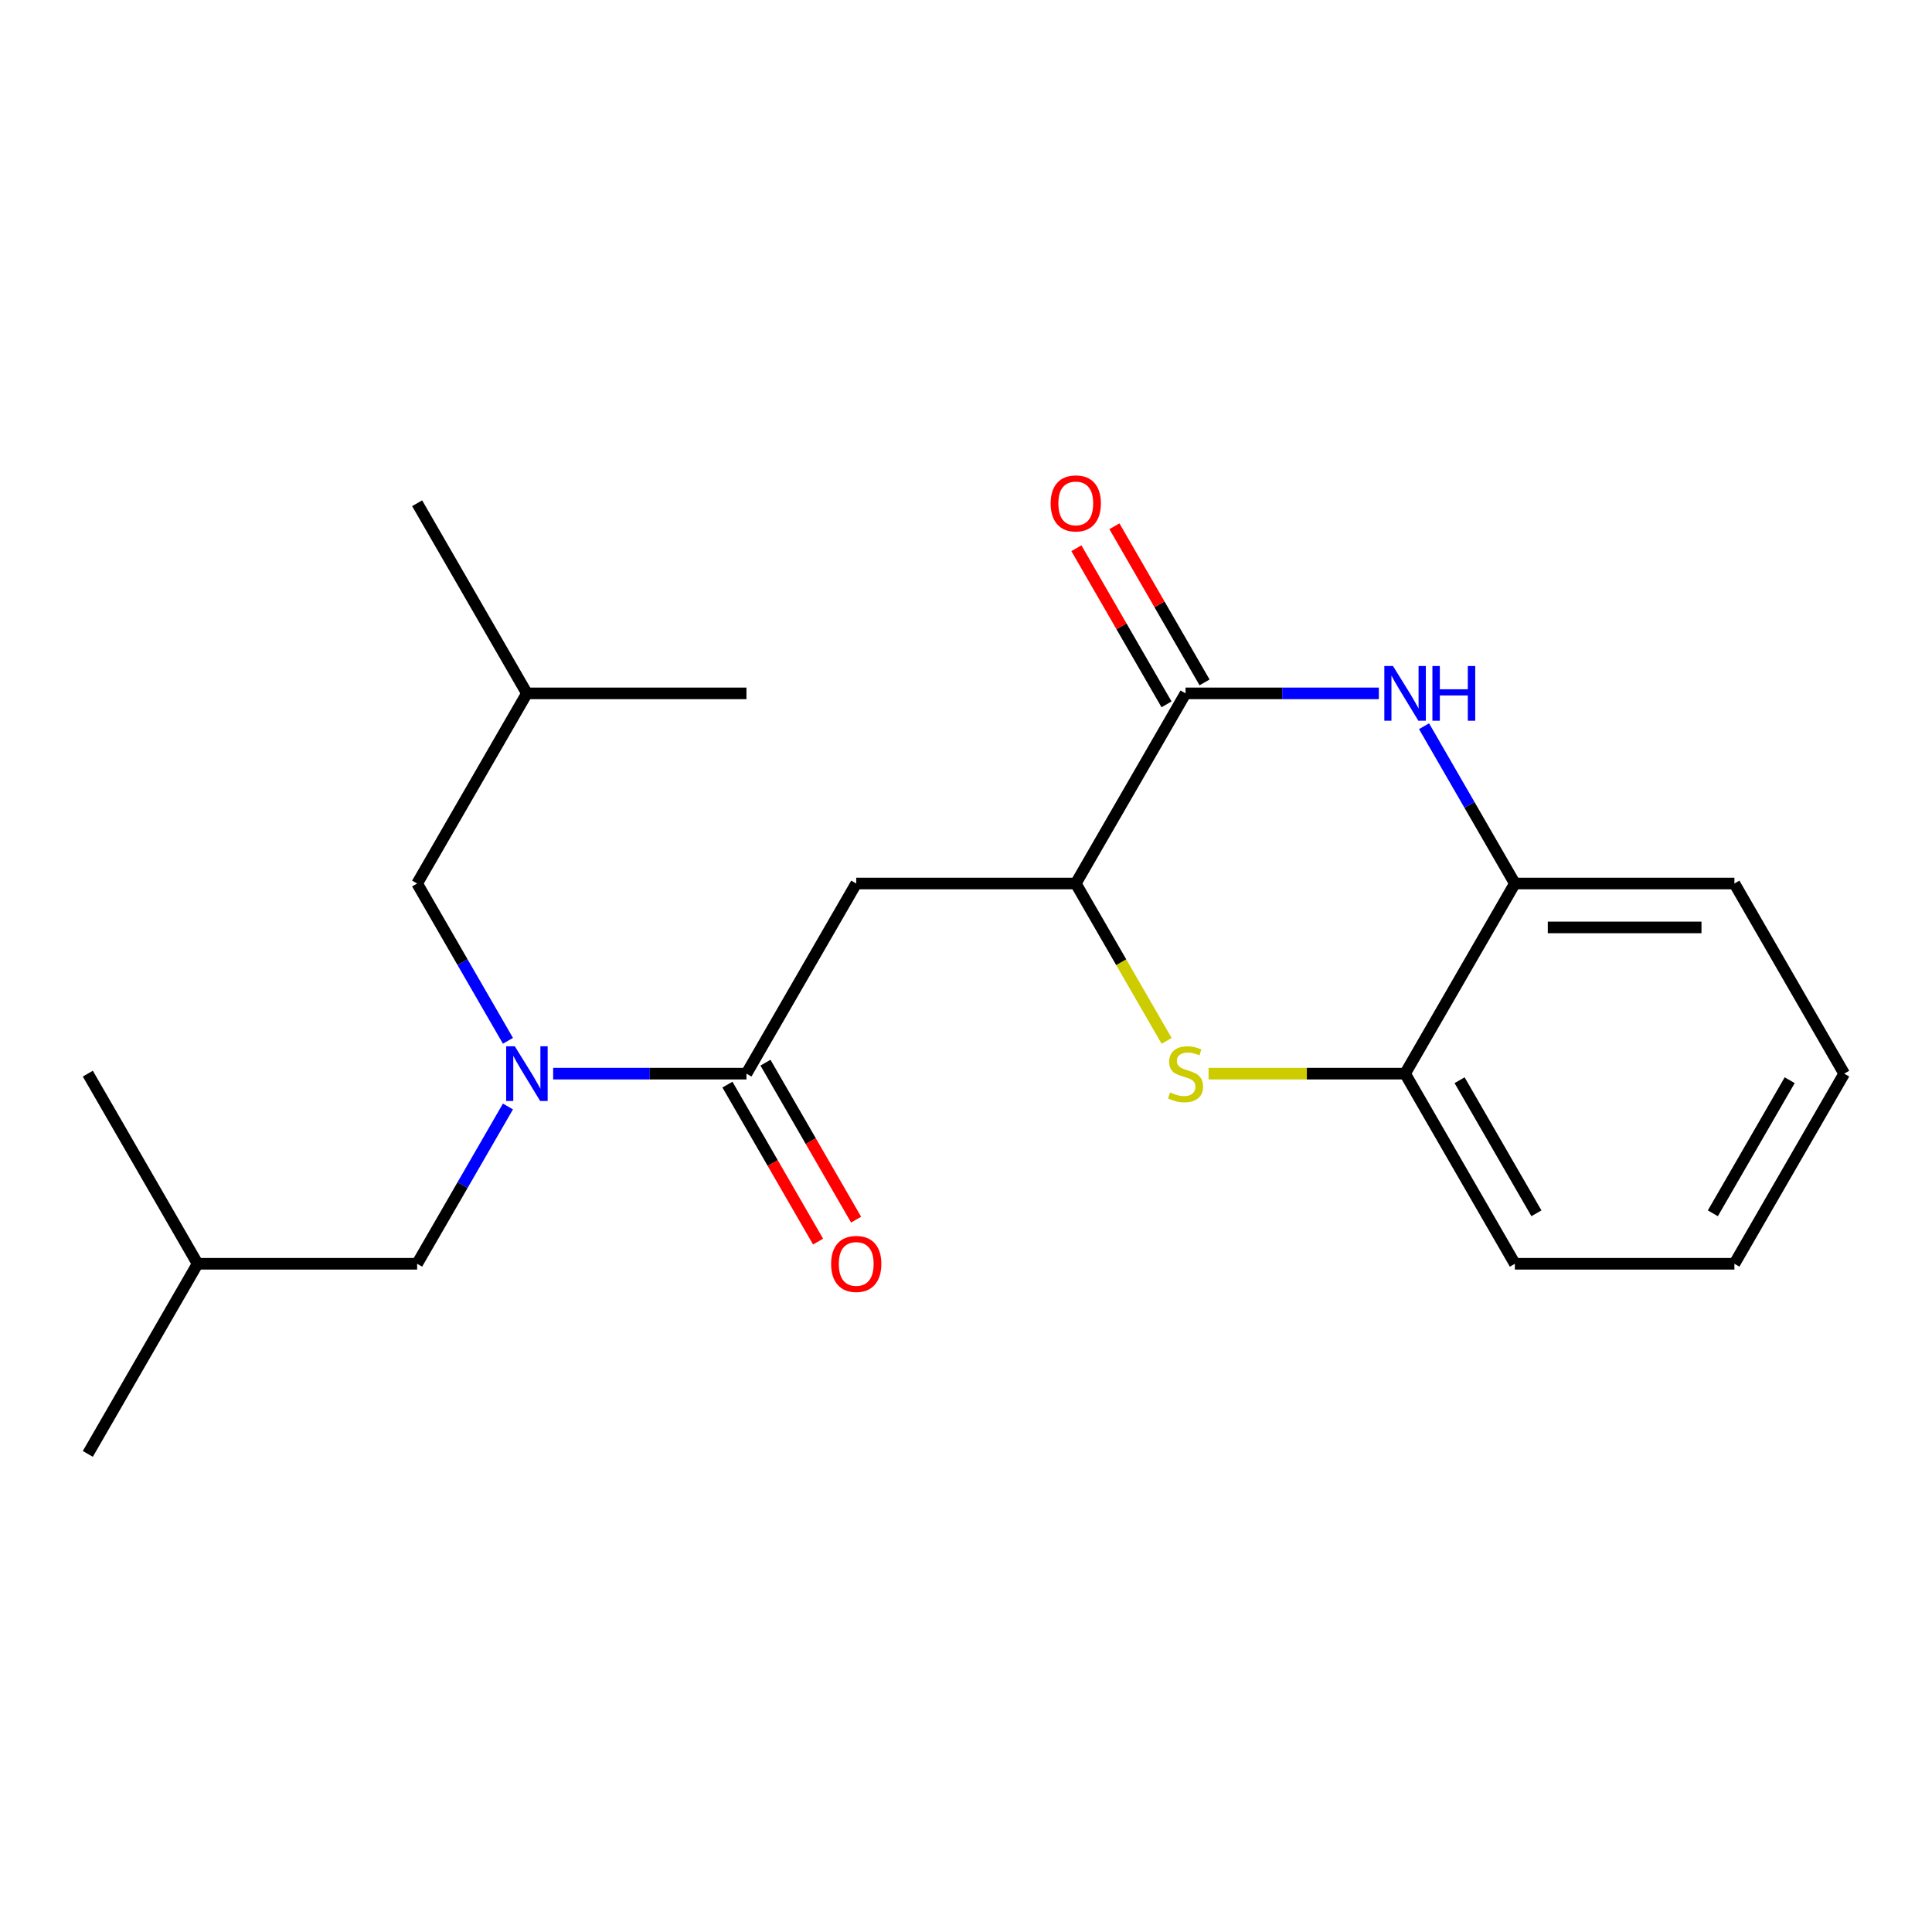 <?xml version='1.0' encoding='iso-8859-1'?>
<svg version='1.1' baseProfile='full'
              xmlns='http://www.w3.org/2000/svg'
                      xmlns:rdkit='http://www.rdkit.org/xml'
                      xmlns:xlink='http://www.w3.org/1999/xlink'
                  xml:space='preserve'
width='1000px' height='1000px' viewBox='0 0 1000 1000'>
<!-- END OF HEADER -->
<rect style='opacity:1.0;fill:#FFFFFF;stroke:none' width='1000' height='1000' x='0' y='0'> </rect>
<path class='bond-0' d='M 262.912,538.714 L 239.41,498.009' style='fill:none;fill-rule:evenodd;stroke:#0000FF;stroke-width:6px;stroke-linecap:butt;stroke-linejoin:miter;stroke-opacity:1' />
<path class='bond-0' d='M 239.41,498.009 L 215.909,457.303' style='fill:none;fill-rule:evenodd;stroke:#000000;stroke-width:6px;stroke-linecap:butt;stroke-linejoin:miter;stroke-opacity:1' />
<path class='bond-1' d='M 286.308,555.715 L 336.336,555.715' style='fill:none;fill-rule:evenodd;stroke:#0000FF;stroke-width:6px;stroke-linecap:butt;stroke-linejoin:miter;stroke-opacity:1' />
<path class='bond-1' d='M 336.336,555.715 L 386.364,555.715' style='fill:none;fill-rule:evenodd;stroke:#000000;stroke-width:6px;stroke-linecap:butt;stroke-linejoin:miter;stroke-opacity:1' />
<path class='bond-2' d='M 262.912,572.716 L 239.41,613.422' style='fill:none;fill-rule:evenodd;stroke:#0000FF;stroke-width:6px;stroke-linecap:butt;stroke-linejoin:miter;stroke-opacity:1' />
<path class='bond-2' d='M 239.41,613.422 L 215.909,654.127' style='fill:none;fill-rule:evenodd;stroke:#000000;stroke-width:6px;stroke-linecap:butt;stroke-linejoin:miter;stroke-opacity:1' />
<path class='bond-3' d='M 954.545,555.715 L 897.727,654.127' style='fill:none;fill-rule:evenodd;stroke:#000000;stroke-width:6px;stroke-linecap:butt;stroke-linejoin:miter;stroke-opacity:1' />
<path class='bond-3' d='M 926.34,559.113 L 886.568,628.002' style='fill:none;fill-rule:evenodd;stroke:#000000;stroke-width:6px;stroke-linecap:butt;stroke-linejoin:miter;stroke-opacity:1' />
<path class='bond-4' d='M 954.545,555.715 L 897.727,457.303' style='fill:none;fill-rule:evenodd;stroke:#000000;stroke-width:6px;stroke-linecap:butt;stroke-linejoin:miter;stroke-opacity:1' />
<path class='bond-5' d='M 897.727,654.127 L 784.091,654.127' style='fill:none;fill-rule:evenodd;stroke:#000000;stroke-width:6px;stroke-linecap:butt;stroke-linejoin:miter;stroke-opacity:1' />
<path class='bond-6' d='M 784.091,654.127 L 727.273,555.715' style='fill:none;fill-rule:evenodd;stroke:#000000;stroke-width:6px;stroke-linecap:butt;stroke-linejoin:miter;stroke-opacity:1' />
<path class='bond-6' d='M 795.251,628.002 L 755.478,559.113' style='fill:none;fill-rule:evenodd;stroke:#000000;stroke-width:6px;stroke-linecap:butt;stroke-linejoin:miter;stroke-opacity:1' />
<path class='bond-7' d='M 727.273,555.715 L 784.091,457.303' style='fill:none;fill-rule:evenodd;stroke:#000000;stroke-width:6px;stroke-linecap:butt;stroke-linejoin:miter;stroke-opacity:1' />
<path class='bond-8' d='M 727.273,555.715 L 676.415,555.715' style='fill:none;fill-rule:evenodd;stroke:#000000;stroke-width:6px;stroke-linecap:butt;stroke-linejoin:miter;stroke-opacity:1' />
<path class='bond-8' d='M 676.415,555.715 L 625.557,555.715' style='fill:none;fill-rule:evenodd;stroke:#CCCC00;stroke-width:6px;stroke-linecap:butt;stroke-linejoin:miter;stroke-opacity:1' />
<path class='bond-9' d='M 784.091,457.303 L 897.727,457.303' style='fill:none;fill-rule:evenodd;stroke:#000000;stroke-width:6px;stroke-linecap:butt;stroke-linejoin:miter;stroke-opacity:1' />
<path class='bond-9' d='M 801.136,480.03 L 880.682,480.03' style='fill:none;fill-rule:evenodd;stroke:#000000;stroke-width:6px;stroke-linecap:butt;stroke-linejoin:miter;stroke-opacity:1' />
<path class='bond-10' d='M 784.091,457.303 L 760.59,416.598' style='fill:none;fill-rule:evenodd;stroke:#000000;stroke-width:6px;stroke-linecap:butt;stroke-linejoin:miter;stroke-opacity:1' />
<path class='bond-10' d='M 760.59,416.598 L 737.088,375.892' style='fill:none;fill-rule:evenodd;stroke:#0000FF;stroke-width:6px;stroke-linecap:butt;stroke-linejoin:miter;stroke-opacity:1' />
<path class='bond-11' d='M 603.844,538.754 L 580.331,498.029' style='fill:none;fill-rule:evenodd;stroke:#CCCC00;stroke-width:6px;stroke-linecap:butt;stroke-linejoin:miter;stroke-opacity:1' />
<path class='bond-11' d='M 580.331,498.029 L 556.818,457.303' style='fill:none;fill-rule:evenodd;stroke:#000000;stroke-width:6px;stroke-linecap:butt;stroke-linejoin:miter;stroke-opacity:1' />
<path class='bond-12' d='M 556.818,457.303 L 613.636,358.891' style='fill:none;fill-rule:evenodd;stroke:#000000;stroke-width:6px;stroke-linecap:butt;stroke-linejoin:miter;stroke-opacity:1' />
<path class='bond-13' d='M 556.818,457.303 L 443.182,457.303' style='fill:none;fill-rule:evenodd;stroke:#000000;stroke-width:6px;stroke-linecap:butt;stroke-linejoin:miter;stroke-opacity:1' />
<path class='bond-14' d='M 613.636,358.891 L 663.664,358.891' style='fill:none;fill-rule:evenodd;stroke:#000000;stroke-width:6px;stroke-linecap:butt;stroke-linejoin:miter;stroke-opacity:1' />
<path class='bond-14' d='M 663.664,358.891 L 713.692,358.891' style='fill:none;fill-rule:evenodd;stroke:#0000FF;stroke-width:6px;stroke-linecap:butt;stroke-linejoin:miter;stroke-opacity:1' />
<path class='bond-15' d='M 623.478,353.209 L 600.149,312.804' style='fill:none;fill-rule:evenodd;stroke:#000000;stroke-width:6px;stroke-linecap:butt;stroke-linejoin:miter;stroke-opacity:1' />
<path class='bond-15' d='M 600.149,312.804 L 576.821,272.398' style='fill:none;fill-rule:evenodd;stroke:#FF0000;stroke-width:6px;stroke-linecap:butt;stroke-linejoin:miter;stroke-opacity:1' />
<path class='bond-15' d='M 603.795,364.573 L 580.467,324.167' style='fill:none;fill-rule:evenodd;stroke:#000000;stroke-width:6px;stroke-linecap:butt;stroke-linejoin:miter;stroke-opacity:1' />
<path class='bond-15' d='M 580.467,324.167 L 557.139,283.762' style='fill:none;fill-rule:evenodd;stroke:#FF0000;stroke-width:6px;stroke-linecap:butt;stroke-linejoin:miter;stroke-opacity:1' />
<path class='bond-16' d='M 443.182,457.303 L 386.364,555.715' style='fill:none;fill-rule:evenodd;stroke:#000000;stroke-width:6px;stroke-linecap:butt;stroke-linejoin:miter;stroke-opacity:1' />
<path class='bond-17' d='M 376.522,561.397 L 399.978,602.022' style='fill:none;fill-rule:evenodd;stroke:#000000;stroke-width:6px;stroke-linecap:butt;stroke-linejoin:miter;stroke-opacity:1' />
<path class='bond-17' d='M 399.978,602.022 L 423.433,642.648' style='fill:none;fill-rule:evenodd;stroke:#FF0000;stroke-width:6px;stroke-linecap:butt;stroke-linejoin:miter;stroke-opacity:1' />
<path class='bond-17' d='M 396.205,550.033 L 419.66,590.659' style='fill:none;fill-rule:evenodd;stroke:#000000;stroke-width:6px;stroke-linecap:butt;stroke-linejoin:miter;stroke-opacity:1' />
<path class='bond-17' d='M 419.66,590.659 L 443.115,631.284' style='fill:none;fill-rule:evenodd;stroke:#FF0000;stroke-width:6px;stroke-linecap:butt;stroke-linejoin:miter;stroke-opacity:1' />
<path class='bond-18' d='M 102.273,654.127 L 215.909,654.127' style='fill:none;fill-rule:evenodd;stroke:#000000;stroke-width:6px;stroke-linecap:butt;stroke-linejoin:miter;stroke-opacity:1' />
<path class='bond-19' d='M 102.273,654.127 L 45.455,752.539' style='fill:none;fill-rule:evenodd;stroke:#000000;stroke-width:6px;stroke-linecap:butt;stroke-linejoin:miter;stroke-opacity:1' />
<path class='bond-20' d='M 102.273,654.127 L 45.455,555.715' style='fill:none;fill-rule:evenodd;stroke:#000000;stroke-width:6px;stroke-linecap:butt;stroke-linejoin:miter;stroke-opacity:1' />
<path class='bond-21' d='M 215.909,457.303 L 272.727,358.891' style='fill:none;fill-rule:evenodd;stroke:#000000;stroke-width:6px;stroke-linecap:butt;stroke-linejoin:miter;stroke-opacity:1' />
<path class='bond-22' d='M 272.727,358.891 L 215.909,260.479' style='fill:none;fill-rule:evenodd;stroke:#000000;stroke-width:6px;stroke-linecap:butt;stroke-linejoin:miter;stroke-opacity:1' />
<path class='bond-23' d='M 272.727,358.891 L 386.364,358.891' style='fill:none;fill-rule:evenodd;stroke:#000000;stroke-width:6px;stroke-linecap:butt;stroke-linejoin:miter;stroke-opacity:1' />
<path  class='atom-0' d='M 266.467 541.555
L 275.747 556.555
Q 276.667 558.035, 278.147 560.715
Q 279.627 563.395, 279.707 563.555
L 279.707 541.555
L 283.467 541.555
L 283.467 569.875
L 279.587 569.875
L 269.627 553.475
Q 268.467 551.555, 267.227 549.355
Q 266.027 547.155, 265.667 546.475
L 265.667 569.875
L 261.987 569.875
L 261.987 541.555
L 266.467 541.555
' fill='#0000FF'/>
<path  class='atom-7' d='M 605.636 565.435
Q 605.956 565.555, 607.276 566.115
Q 608.596 566.675, 610.036 567.035
Q 611.516 567.355, 612.956 567.355
Q 615.636 567.355, 617.196 566.075
Q 618.756 564.755, 618.756 562.475
Q 618.756 560.915, 617.956 559.955
Q 617.196 558.995, 615.996 558.475
Q 614.796 557.955, 612.796 557.355
Q 610.276 556.595, 608.756 555.875
Q 607.276 555.155, 606.196 553.635
Q 605.156 552.115, 605.156 549.555
Q 605.156 545.995, 607.556 543.795
Q 609.996 541.595, 614.796 541.595
Q 618.076 541.595, 621.796 543.155
L 620.876 546.235
Q 617.476 544.835, 614.916 544.835
Q 612.156 544.835, 610.636 545.995
Q 609.116 547.115, 609.156 549.075
Q 609.156 550.595, 609.916 551.515
Q 610.716 552.435, 611.836 552.955
Q 612.996 553.475, 614.916 554.075
Q 617.476 554.875, 618.996 555.675
Q 620.516 556.475, 621.596 558.115
Q 622.716 559.715, 622.716 562.475
Q 622.716 566.395, 620.076 568.515
Q 617.476 570.595, 613.116 570.595
Q 610.596 570.595, 608.676 570.035
Q 606.796 569.515, 604.556 568.595
L 605.636 565.435
' fill='#CCCC00'/>
<path  class='atom-10' d='M 721.013 344.731
L 730.293 359.731
Q 731.213 361.211, 732.693 363.891
Q 734.173 366.571, 734.253 366.731
L 734.253 344.731
L 738.013 344.731
L 738.013 373.051
L 734.133 373.051
L 724.173 356.651
Q 723.013 354.731, 721.773 352.531
Q 720.573 350.331, 720.213 349.651
L 720.213 373.051
L 716.533 373.051
L 716.533 344.731
L 721.013 344.731
' fill='#0000FF'/>
<path  class='atom-10' d='M 741.413 344.731
L 745.253 344.731
L 745.253 356.771
L 759.733 356.771
L 759.733 344.731
L 763.573 344.731
L 763.573 373.051
L 759.733 373.051
L 759.733 359.971
L 745.253 359.971
L 745.253 373.051
L 741.413 373.051
L 741.413 344.731
' fill='#0000FF'/>
<path  class='atom-13' d='M 430.182 654.207
Q 430.182 647.407, 433.542 643.607
Q 436.902 639.807, 443.182 639.807
Q 449.462 639.807, 452.822 643.607
Q 456.182 647.407, 456.182 654.207
Q 456.182 661.087, 452.782 665.007
Q 449.382 668.887, 443.182 668.887
Q 436.942 668.887, 433.542 665.007
Q 430.182 661.127, 430.182 654.207
M 443.182 665.687
Q 447.502 665.687, 449.822 662.807
Q 452.182 659.887, 452.182 654.207
Q 452.182 648.647, 449.822 645.847
Q 447.502 643.007, 443.182 643.007
Q 438.862 643.007, 436.502 645.807
Q 434.182 648.607, 434.182 654.207
Q 434.182 659.927, 436.502 662.807
Q 438.862 665.687, 443.182 665.687
' fill='#FF0000'/>
<path  class='atom-14' d='M 543.818 260.559
Q 543.818 253.759, 547.178 249.959
Q 550.538 246.159, 556.818 246.159
Q 563.098 246.159, 566.458 249.959
Q 569.818 253.759, 569.818 260.559
Q 569.818 267.439, 566.418 271.359
Q 563.018 275.239, 556.818 275.239
Q 550.578 275.239, 547.178 271.359
Q 543.818 267.479, 543.818 260.559
M 556.818 272.039
Q 561.138 272.039, 563.458 269.159
Q 565.818 266.239, 565.818 260.559
Q 565.818 254.999, 563.458 252.199
Q 561.138 249.359, 556.818 249.359
Q 552.498 249.359, 550.138 252.159
Q 547.818 254.959, 547.818 260.559
Q 547.818 266.279, 550.138 269.159
Q 552.498 272.039, 556.818 272.039
' fill='#FF0000'/>
</svg>
